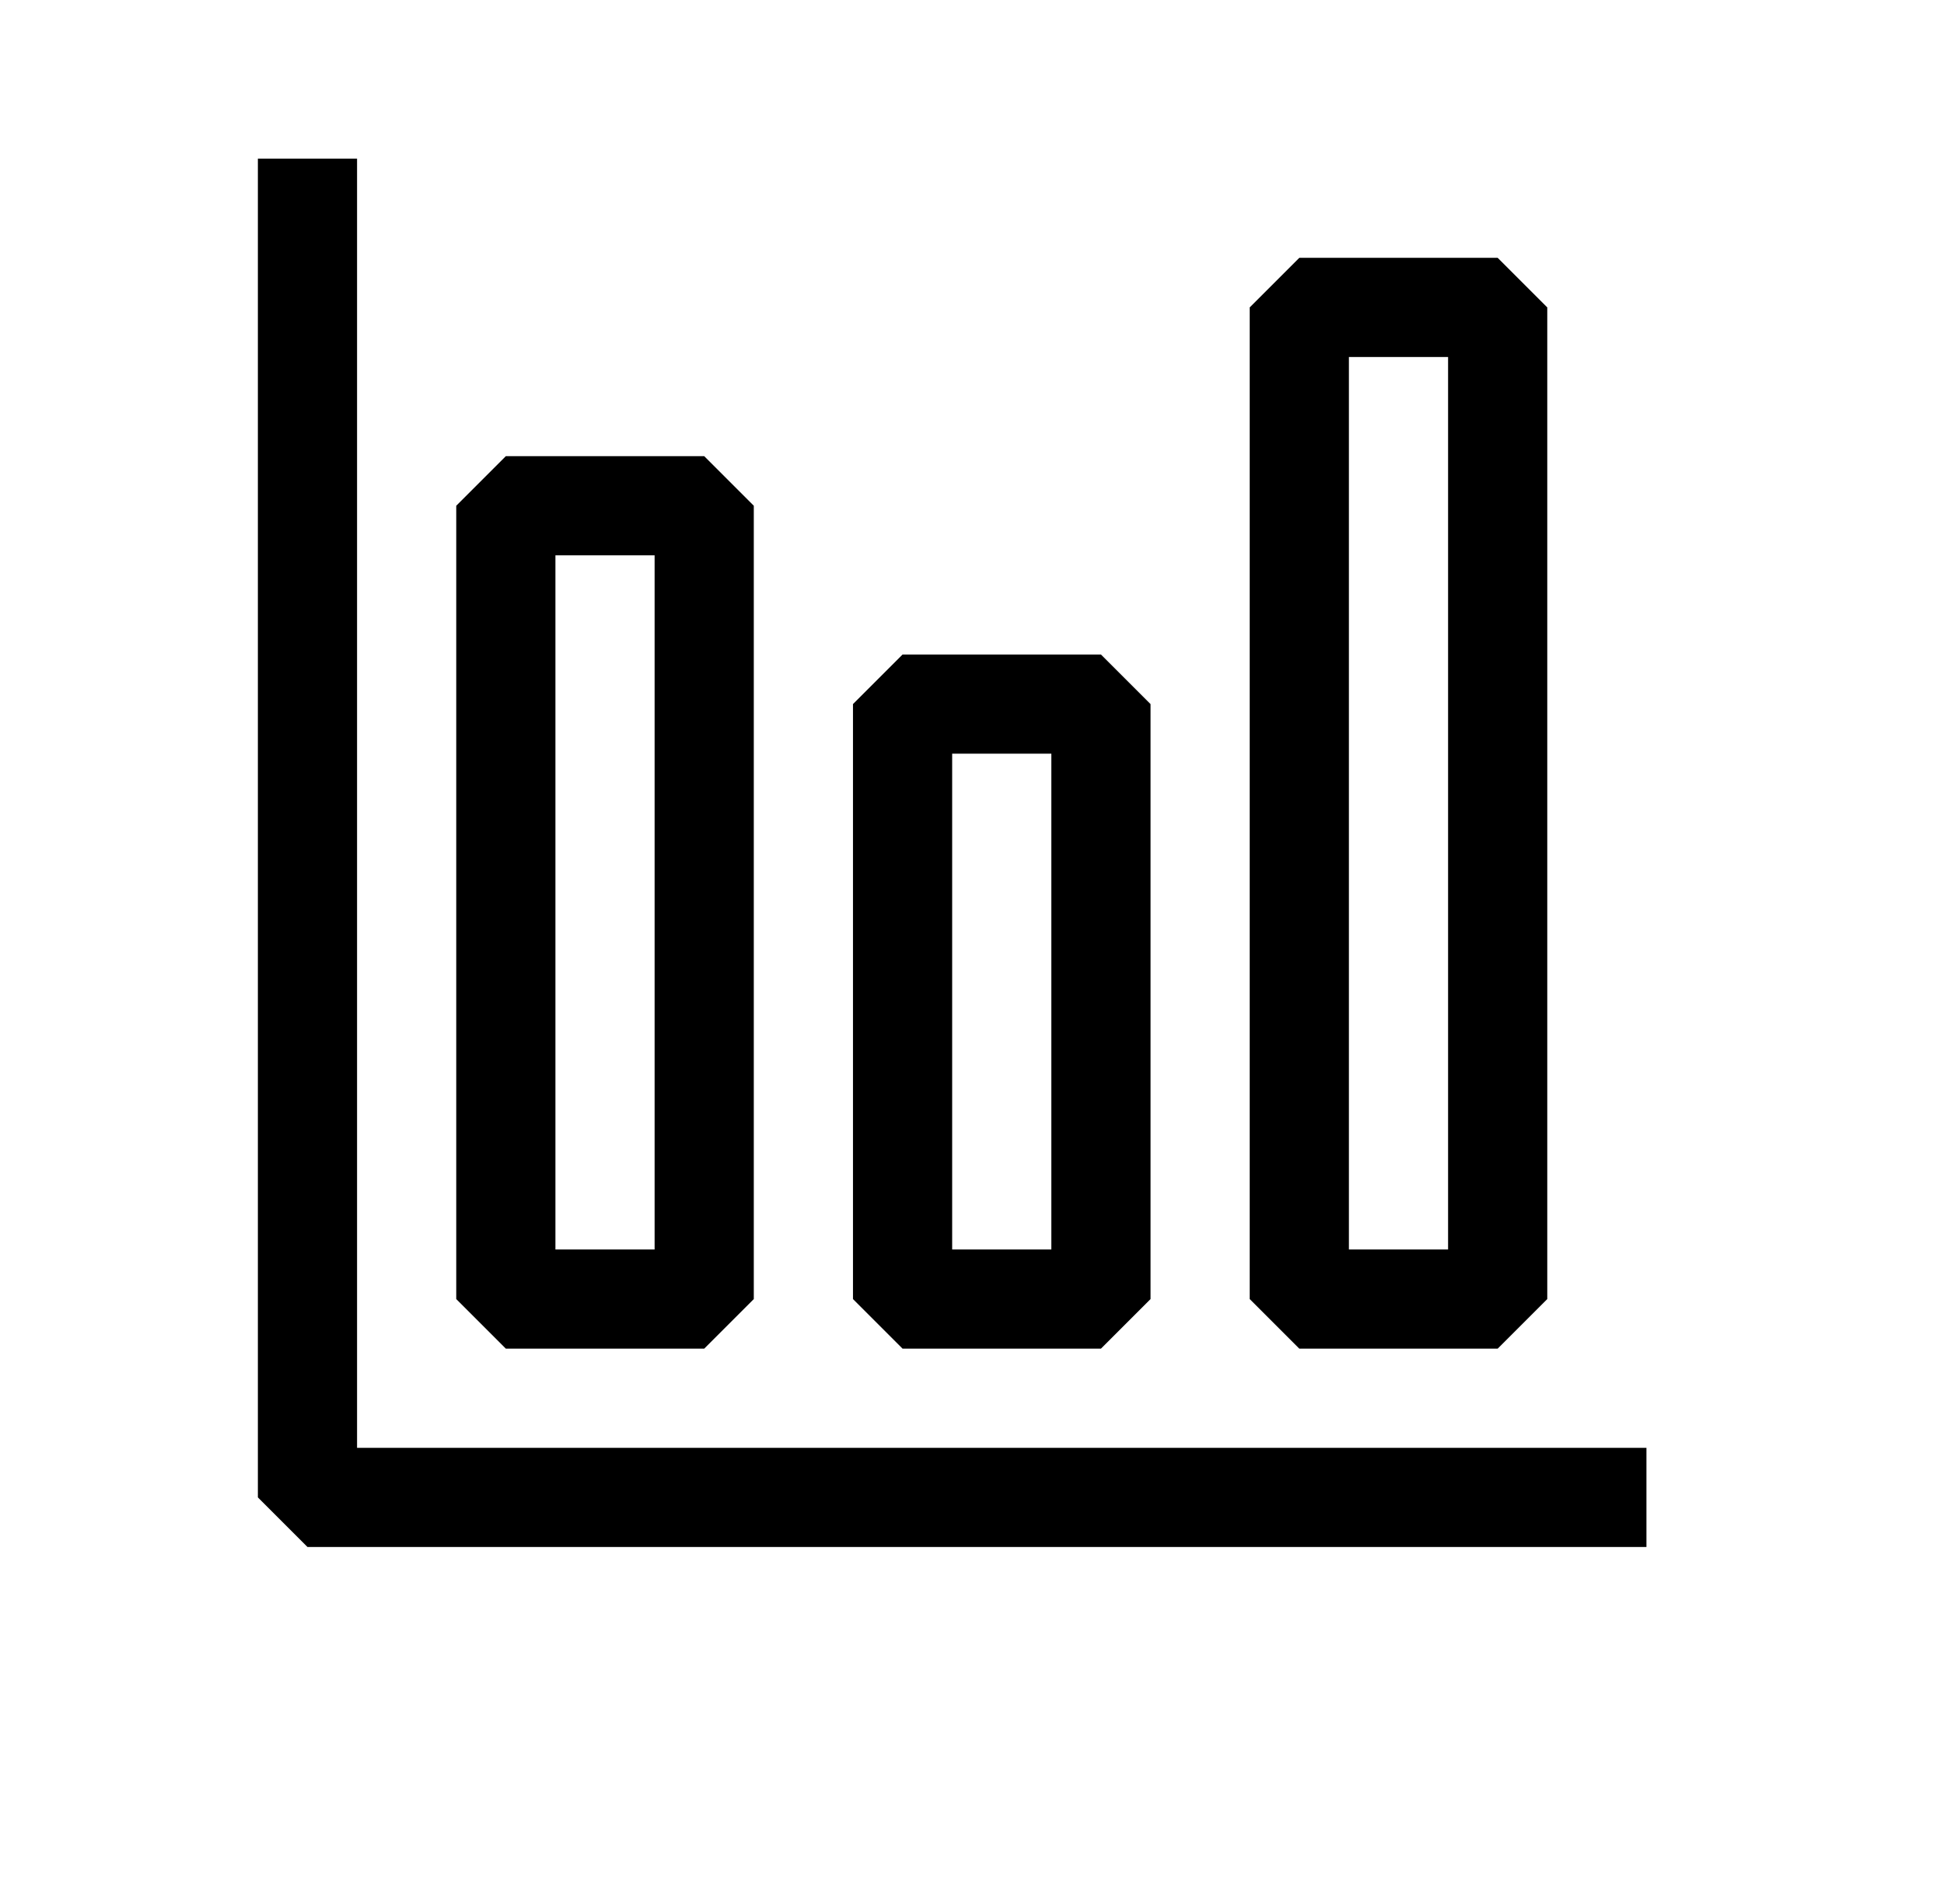 <svg width="49" height="48" viewBox="0 0 49 48" fill="none" xmlns="http://www.w3.org/2000/svg">
<path fill-rule="evenodd" clip-rule="evenodd" d="M7.75 39H41.5V36.5H9V4H6.5V37.75L7.75 39ZM11.5 32.75V12.75L12.75 11.5H17.75L19 12.75V32.75L17.75 34H12.75L11.5 32.75ZM16.5 31.5V14H14V31.5H16.5ZM31.5 7.75V32.75L32.75 34H37.75L39 32.75V7.75L37.75 6.5H32.75L31.5 7.75ZM36.5 9V31.5H34V9H36.5ZM21.5 32.75V17.75L22.75 16.5H27.75L29 17.75V32.75L27.75 34H22.75L21.5 32.75ZM26.5 31.5V19H24V31.5H26.5Z" fill="black"/>
</svg>
